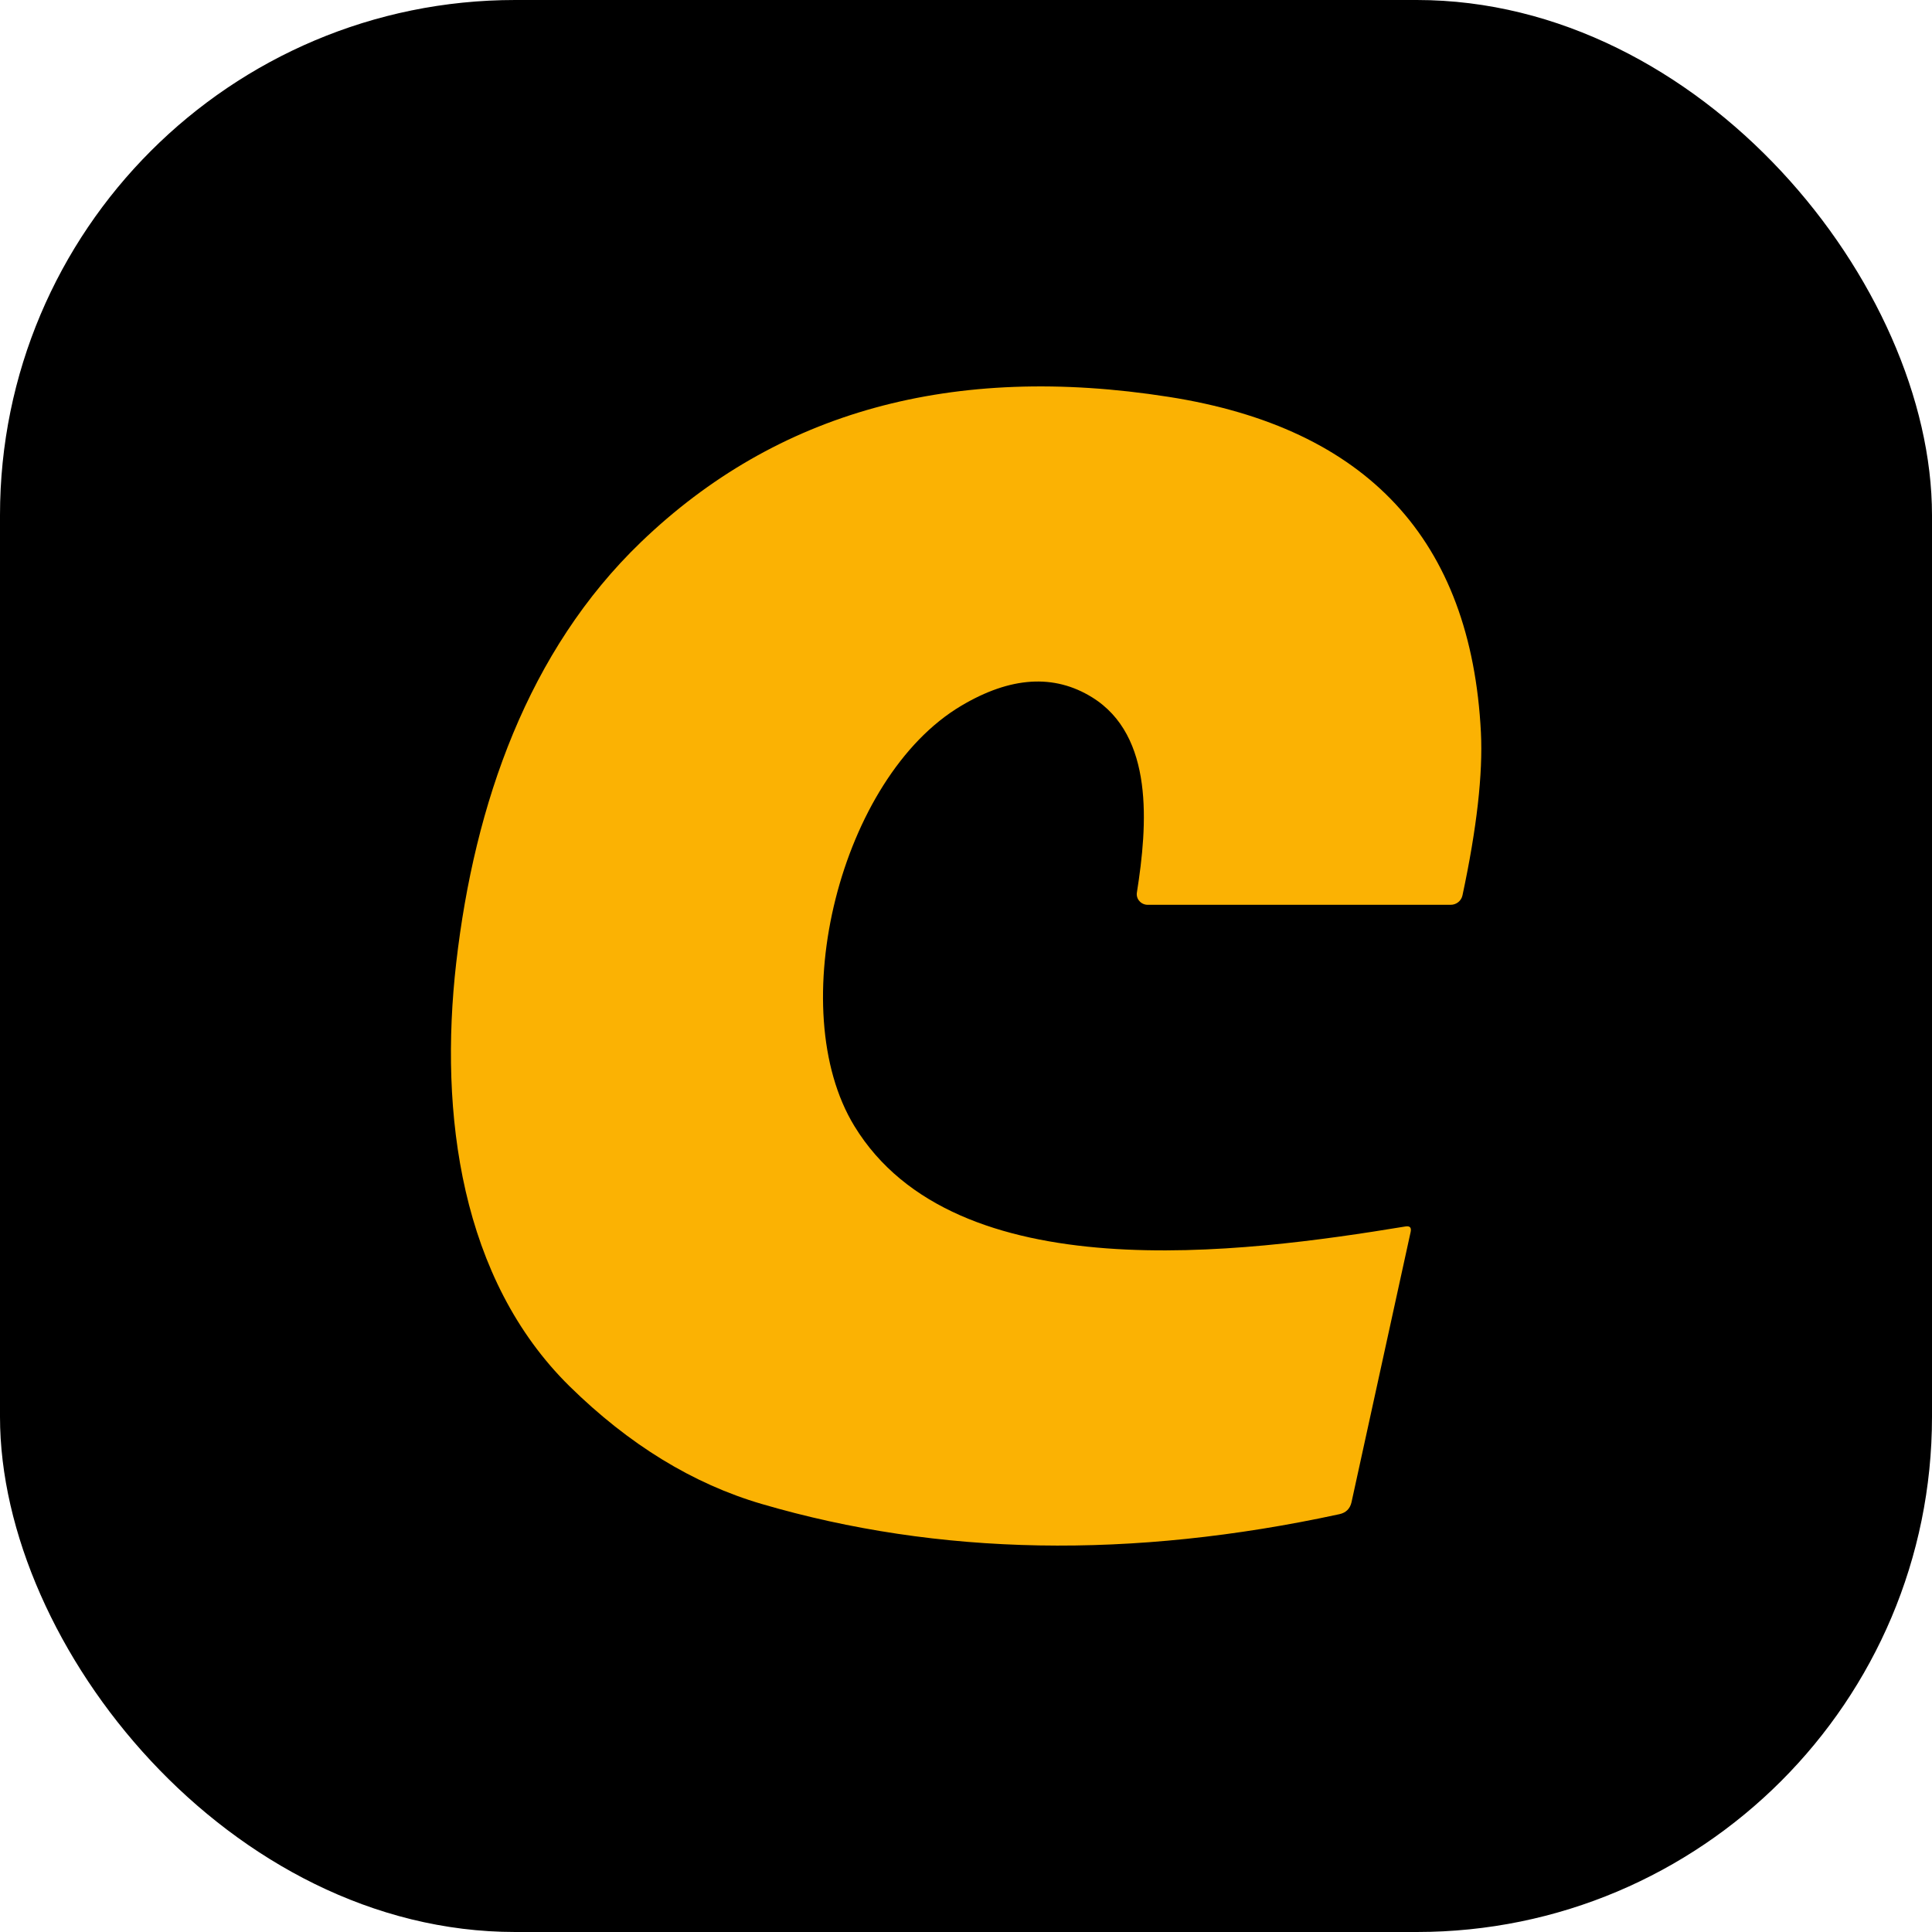 <svg width="40" height="40" viewBox="0 0 40 40" fill="none" xmlns="http://www.w3.org/2000/svg">
<g clip-path="url(#clip0_3466_2704)">
<rect width="40" height="40" fill="black"/>
<path d="M29.206 25.505L27.981 31.105C27.95 31.237 27.867 31.319 27.733 31.349C23.427 32.282 19.439 32.212 15.77 31.138C14.347 30.721 13.022 29.909 11.793 28.702C9.542 26.486 9.088 23.065 9.445 19.938C9.824 16.633 10.935 13.469 13.27 11.224C16.084 8.518 19.727 7.515 24.198 8.217C28.305 8.86 30.459 11.177 30.661 15.167C30.703 16.023 30.576 17.146 30.279 18.538C30.267 18.593 30.236 18.643 30.192 18.678C30.147 18.714 30.092 18.733 30.035 18.733H23.761C23.728 18.733 23.696 18.726 23.666 18.712C23.637 18.699 23.611 18.68 23.59 18.655C23.568 18.632 23.553 18.604 23.544 18.573C23.535 18.543 23.533 18.511 23.538 18.48C23.761 17.072 23.895 15.233 22.612 14.438C21.823 13.949 20.92 14.007 19.902 14.612C17.394 16.099 16.207 20.887 17.689 23.314C19.78 26.739 25.721 25.948 29.096 25.393C29.189 25.377 29.225 25.414 29.206 25.505Z" fill="#FBB203"/>
</g>
<defs>
<clipPath id="clip0_3466_2704">
<rect width="40" height="40" rx="10.667" fill="white"/>
</clipPath>
</defs>
</svg>
